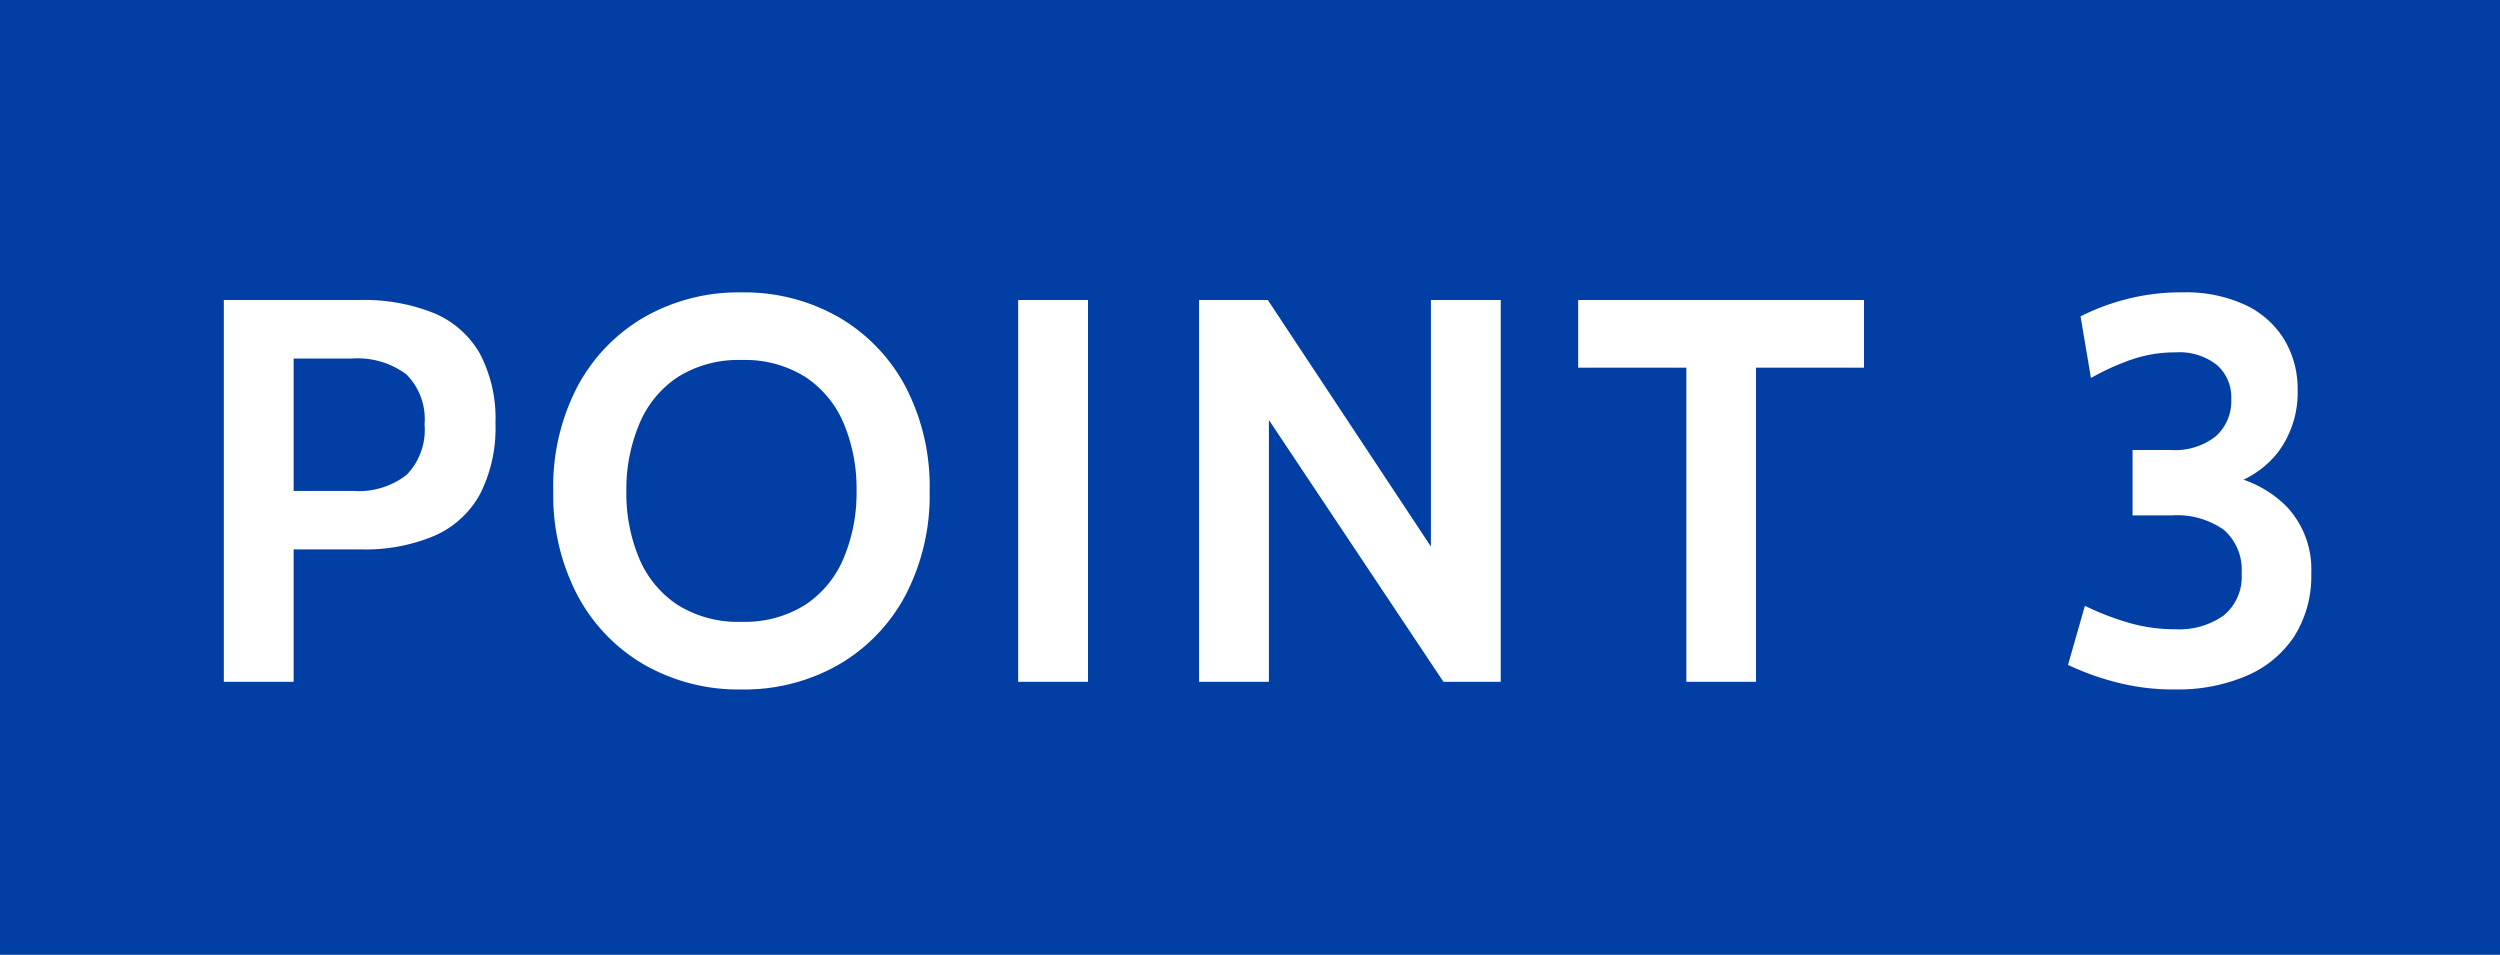 <svg xmlns="http://www.w3.org/2000/svg" width="55" height="21" viewBox="0 0 55 21">
  <g id="icon_point3" transform="translate(-577 -1198)">
    <rect id="長方形_26096" data-name="長方形 26096" width="55" height="21" transform="translate(577 1198)" fill="#013fa5"/>
    <path id="長方形_26096_-_アウトライン" data-name="長方形 26096 - アウトライン" d="M1,1V20H54V1H1M0,0H55V21H0Z" transform="translate(577 1198)" fill="#013fa5"/>
    <path id="パス_2499" data-name="パス 2499" d="M.924,0V-8.4H3.912a4.11,4.11,0,0,1,1.632.288,2.084,2.084,0,0,1,1.011.888A3.053,3.053,0,0,1,6.9-5.688a3.19,3.19,0,0,1-.342,1.563,2.1,2.1,0,0,1-1,.912,3.907,3.907,0,0,1-1.608.3H2.46V0ZM2.46-4.2H3.768a1.713,1.713,0,0,0,1.179-.354,1.423,1.423,0,0,0,.393-1.11,1.391,1.391,0,0,0-.4-1.1,1.8,1.8,0,0,0-1.209-.348H2.46ZM12.312.168a4.178,4.178,0,0,1-2.136-.543A3.852,3.852,0,0,1,8.706-1.9a4.74,4.74,0,0,1-.534-2.3,4.74,4.74,0,0,1,.534-2.3,3.852,3.852,0,0,1,1.47-1.524,4.178,4.178,0,0,1,2.136-.543,4.178,4.178,0,0,1,2.136.543A3.852,3.852,0,0,1,15.918-6.5a4.74,4.74,0,0,1,.534,2.3,4.74,4.74,0,0,1-.534,2.3,3.852,3.852,0,0,1-1.47,1.524A4.178,4.178,0,0,1,12.312.168Zm0-1.488a2.5,2.5,0,0,0,1.4-.372,2.279,2.279,0,0,0,.846-1.023A3.7,3.7,0,0,0,14.844-4.2a3.7,3.7,0,0,0-.282-1.485,2.279,2.279,0,0,0-.846-1.023,2.5,2.5,0,0,0-1.4-.372,2.5,2.5,0,0,0-1.4.372,2.279,2.279,0,0,0-.846,1.023A3.7,3.7,0,0,0,9.78-4.2a3.7,3.7,0,0,0,.282,1.485,2.279,2.279,0,0,0,.846,1.023A2.5,2.5,0,0,0,12.312-1.32ZM18.4,0V-8.4h1.536V0ZM22.38,0V-8.4h1.512L27.48-2.976V-8.4h1.536V0h-1.26l-3.84-5.76V0ZM33.1,0V-6.912H30.72V-8.4h6.288v1.488H34.632V0ZM43.86.168a4.983,4.983,0,0,1-1.374-.177,5.911,5.911,0,0,1-.99-.363l.372-1.3a5.986,5.986,0,0,0,.912.357,3.647,3.647,0,0,0,1.08.159,1.694,1.694,0,0,0,1.056-.3,1.1,1.1,0,0,0,.4-.933,1.165,1.165,0,0,0-.387-.951,1.787,1.787,0,0,0-1.161-.321h-.852V-5.1h.84a1.457,1.457,0,0,0,.99-.3,1.044,1.044,0,0,0,.342-.828.941.941,0,0,0-.315-.741,1.329,1.329,0,0,0-.909-.279,2.937,2.937,0,0,0-.963.156,5.339,5.339,0,0,0-.9.408L41.772-8.04a4.953,4.953,0,0,1,.987-.372,4.776,4.776,0,0,1,1.257-.156,3.106,3.106,0,0,1,1.386.279,2,2,0,0,1,.855.765,2.107,2.107,0,0,1,.291,1.1,2.193,2.193,0,0,1-.432,1.374,2.134,2.134,0,0,1-1.224.762L44.88-4.56a2.493,2.493,0,0,1,1.422.7,2.012,2.012,0,0,1,.546,1.47A2.477,2.477,0,0,1,46.473-1a2.361,2.361,0,0,1-1.047.867A3.845,3.845,0,0,1,43.86.168Z" transform="translate(581 1213)" fill="#fff"/>
  </g>
</svg>
